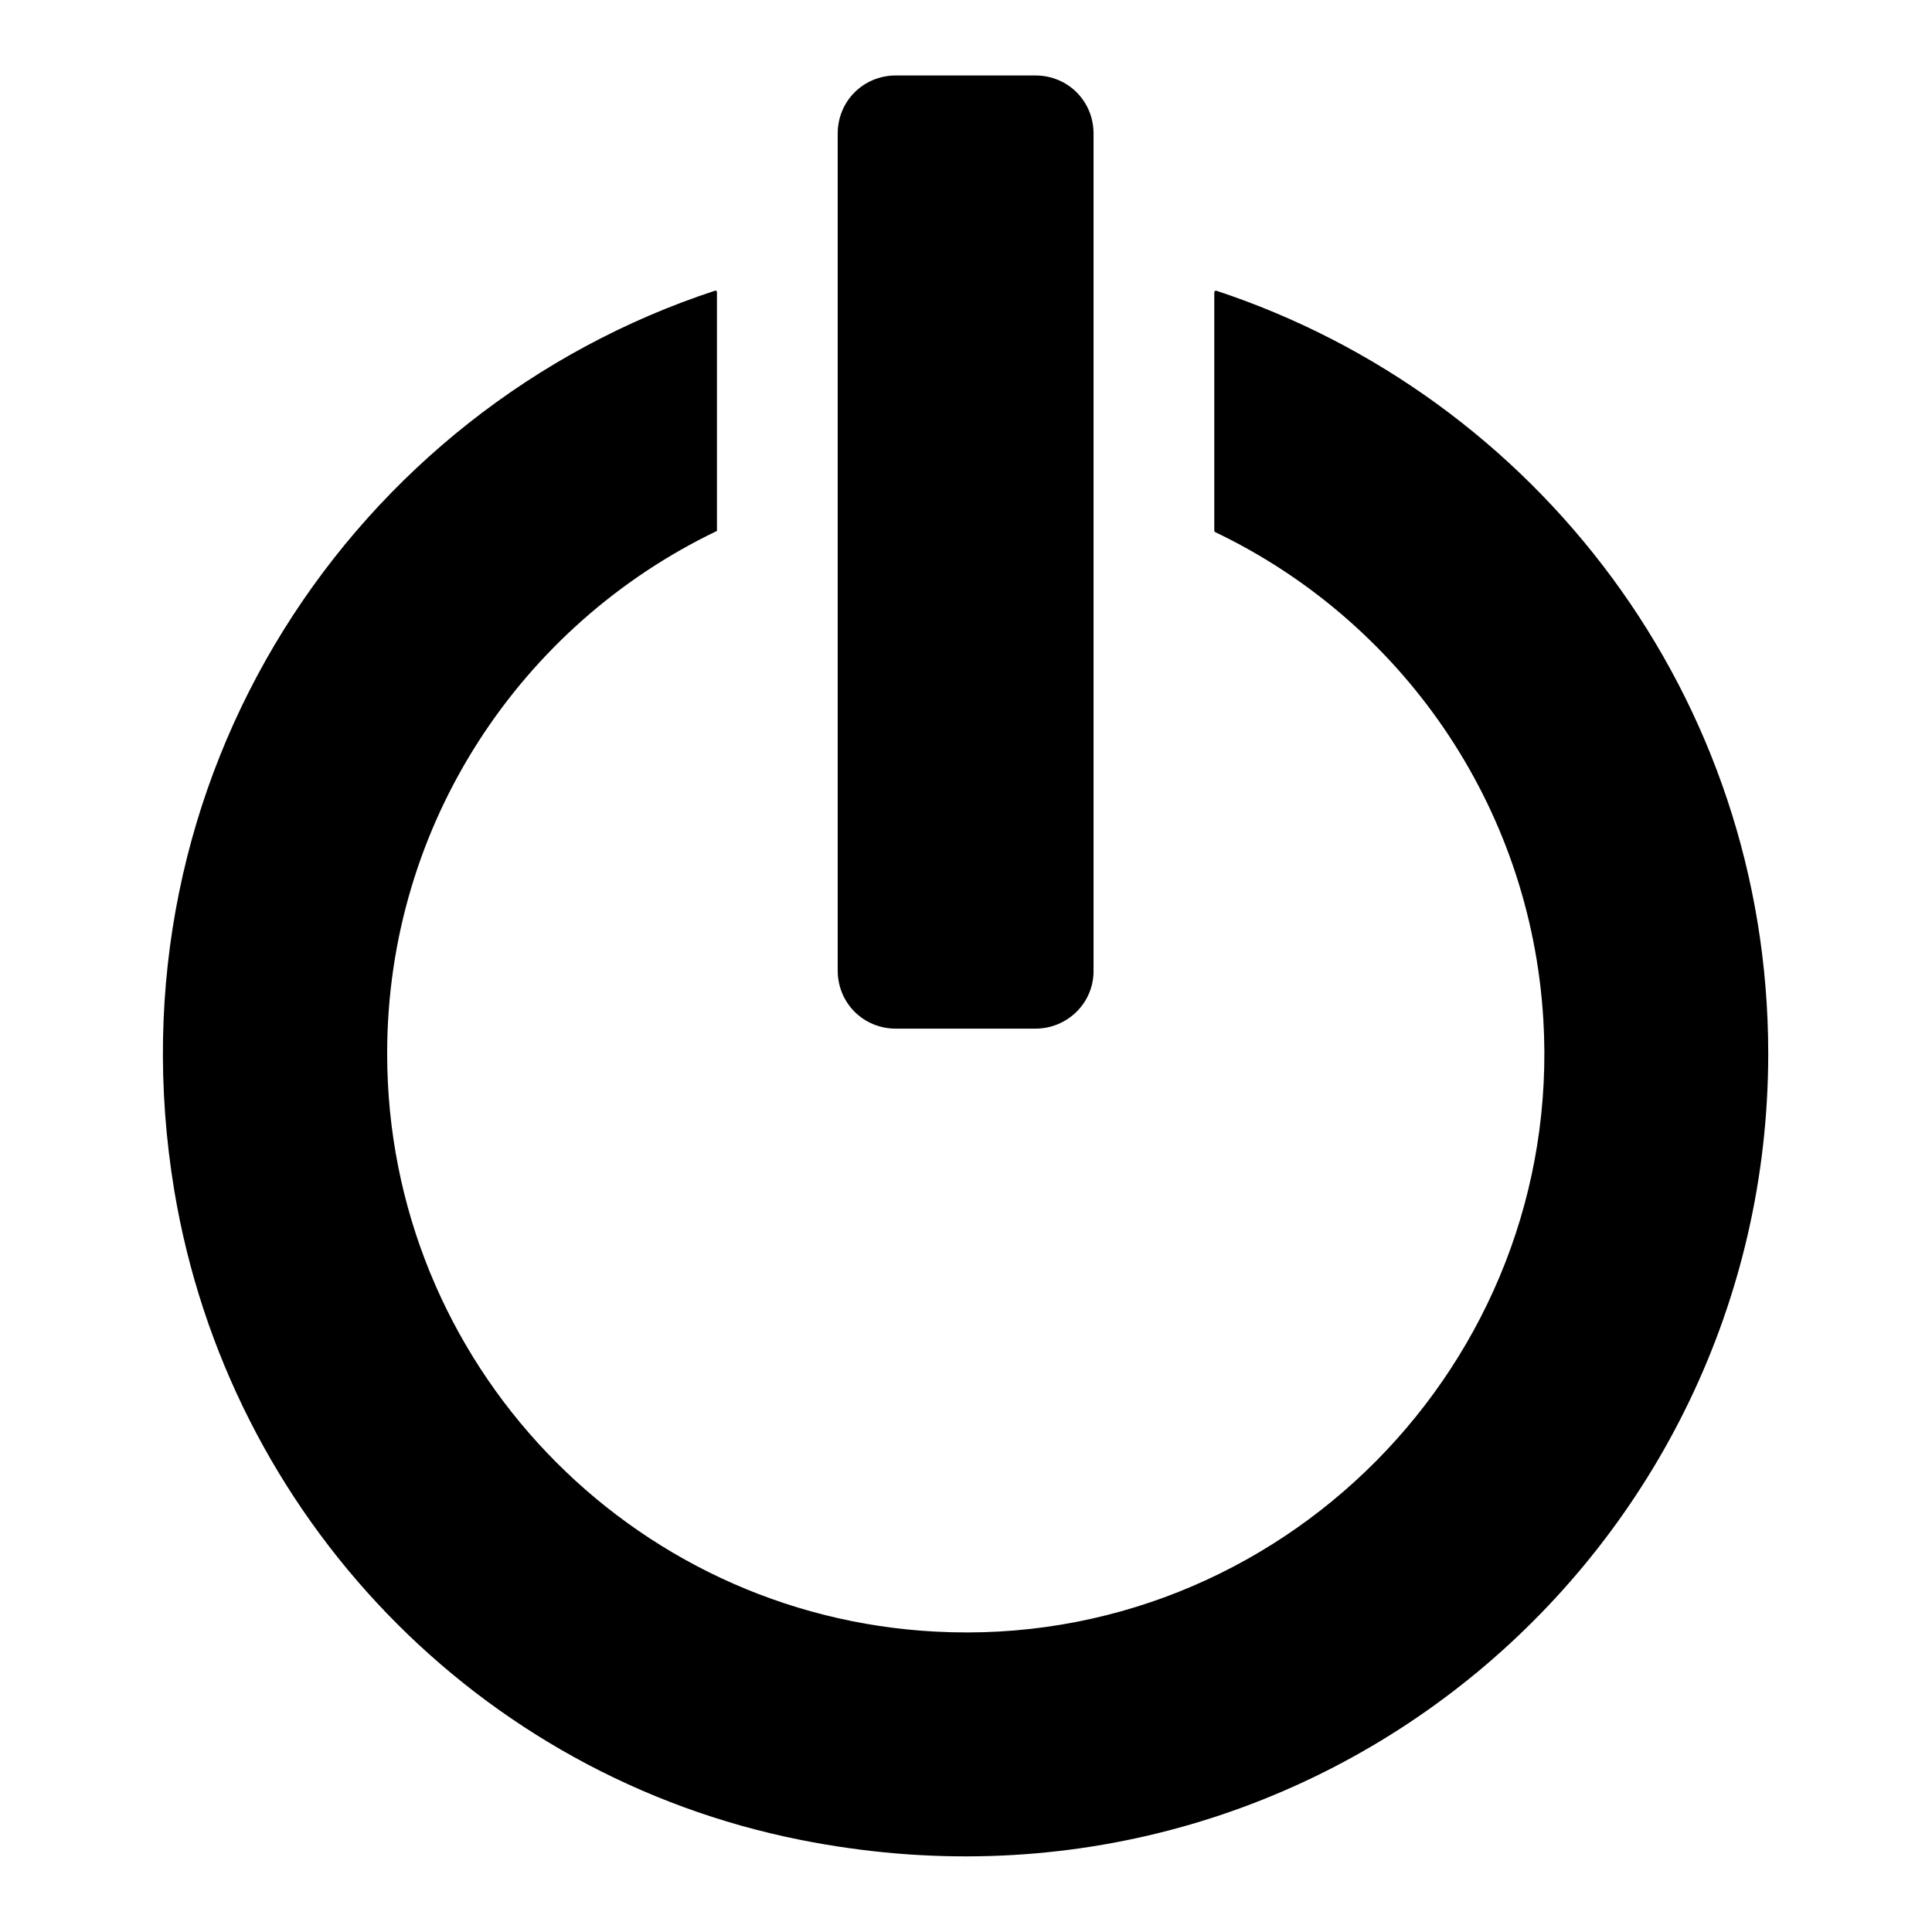 <?xml version="1.0" encoding="utf-8"?>
<!-- Svg Vector Icons : http://www.onlinewebfonts.com/icon -->
<!DOCTYPE svg PUBLIC "-//W3C//DTD SVG 1.1//EN" "http://www.w3.org/Graphics/SVG/1.1/DTD/svg11.dtd">
<svg version="1.1" xmlns="http://www.w3.org/2000/svg" xmlns:xlink="http://www.w3.org/1999/xlink" x="0px" y="0px" viewBox="0 0 256 256" enable-background="new 0 0 256 256" xml:space="preserve">
<g><g><path fill="#000000" d="M137.2,136.3h-18.5c-4.3,0-7.7-3.4-7.7-7.7V17.7c0-4.3,3.4-7.7,7.7-7.7h18.5c4.3,0,7.7,3.4,7.7,7.7v110.8C145,132.8,141.5,136.3,137.2,136.3z"/><path fill="#000000" d="M160.9,38.7v31.6c0,0.1,0,0.1,0.1,0.2c24.5,11.7,41.8,36,43.5,64.6c2.7,45.5-35,83.5-80.5,81.1c-40.5-2.1-72.7-35.6-72.7-76.6c0-30.5,17.8-56.8,43.6-69.2c0.1,0,0.1-0.1,0.1-0.2V38.7c0-0.1-0.1-0.2-0.2-0.2C46.9,54.2,14,103,23.1,157.8c7.2,43.1,40.2,77.5,83,86c68.3,13.6,128.2-38.3,128.2-104.2c0-47.2-30.7-87.1-73.2-101.1C161.1,38.5,160.9,38.6,160.9,38.7z"/></g></g>
</svg>